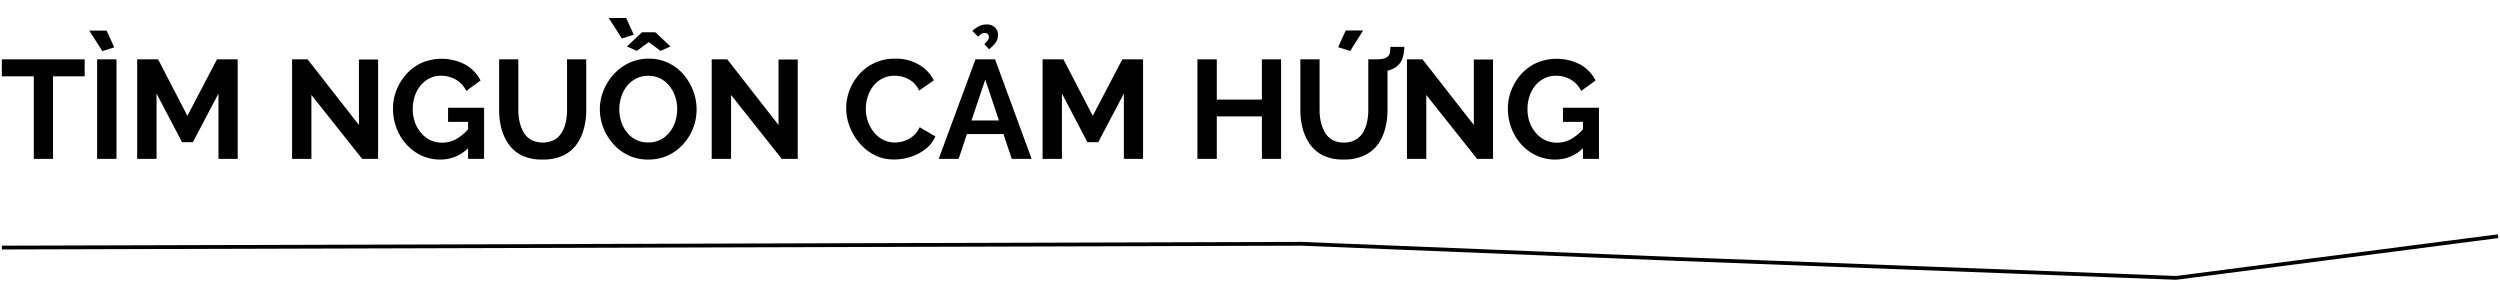 <svg xmlns="http://www.w3.org/2000/svg" viewBox="0 0 660 75.68"><defs><style>.a{fill:none;stroke:#000;stroke-miterlimit:10;}</style></defs><title>Hoasi</title><path class="a" d="M.49,65.36l343-1,99,4,132,5,85-11"/><path d="M22.35,20.15H14V41.94H8.92V20.15H.48V15.67H22.35Z"/><path d="M23.57,8.08h4.59l2,4.41-3.14,1Zm2.07,33.86V15.67h5.11V41.94Z"/><path d="M57.68,41.94V24.7L50.91,37.54H48.06L41.33,24.7V41.94H36.22V15.67h5.52l7.73,14.91,7.81-14.91h5.47V41.94Z"/><path d="M82.21,25.07V41.94h-5.1V15.67h4.1L94.76,33V15.71h5.06V41.94H95.61Z"/><path d="M116.25,42.12a11.6,11.6,0,0,1-4.84-1,12.24,12.24,0,0,1-4-2.87A13.48,13.48,0,0,1,104.75,34a14.13,14.13,0,0,1-1-5.31,13.34,13.34,0,0,1,1-5.09,13.81,13.81,0,0,1,2.71-4.22,12.09,12.09,0,0,1,4-2.85,13.51,13.51,0,0,1,11.41.54,10.07,10.07,0,0,1,4,4.18L123.1,24a6.91,6.91,0,0,0-2.78-3,7.76,7.76,0,0,0-3.92-1,6.61,6.61,0,0,0-3.05.7A7.3,7.3,0,0,0,111,22.63a8.76,8.76,0,0,0-1.52,2.81,11,11,0,0,0-.51,3.37,10.23,10.23,0,0,0,.57,3.47,8.49,8.49,0,0,0,1.63,2.8A7.59,7.59,0,0,0,113.59,37a7.22,7.22,0,0,0,3.11.66,7.51,7.51,0,0,0,3.84-1,12.08,12.08,0,0,0,3.41-3v5.07A10.25,10.25,0,0,1,116.25,42.12Zm7.33-9.95h-5.29V28.44h9.51v13.5h-4.22Z"/><path d="M143.26,42.12a12.26,12.26,0,0,1-5.31-1,9.23,9.23,0,0,1-3.55-2.9,12.7,12.7,0,0,1-2-4.2,18.88,18.88,0,0,1-.63-4.91V15.67h5.07V29.06a14.46,14.46,0,0,0,.35,3.17A9.45,9.45,0,0,0,138.29,35a5.21,5.21,0,0,0,1.94,1.93,6.95,6.95,0,0,0,6.12,0A5.63,5.63,0,0,0,148.29,35a8.83,8.83,0,0,0,1.08-2.76,14.85,14.85,0,0,0,.33-3.13V15.67h5.07V29.06a18.44,18.44,0,0,1-.67,5.05,12.2,12.2,0,0,1-2,4.19,9.51,9.51,0,0,1-3.55,2.81A12.37,12.37,0,0,1,143.26,42.12Z"/><path d="M171.12,42.12a12,12,0,0,1-5.21-1.1,12.67,12.67,0,0,1-4-3,13.91,13.91,0,0,1-2.62-4.29,13.4,13.4,0,0,1-.93-4.9,13.13,13.13,0,0,1,1-5,14.17,14.17,0,0,1,2.7-4.25,12.6,12.6,0,0,1,4.09-3,12.09,12.09,0,0,1,5.14-1.09,11.73,11.73,0,0,1,5.2,1.14,12.59,12.59,0,0,1,4,3.07A14.66,14.66,0,0,1,183,24a13.66,13.66,0,0,1,.9,4.89,13.43,13.43,0,0,1-.94,5,13.79,13.79,0,0,1-2.66,4.25,12.52,12.52,0,0,1-4.07,2.94A12.15,12.15,0,0,1,171.12,42.12ZM160.73,4.76h4.58l2,4.4-3.14,1Zm2.77,24A10.44,10.44,0,0,0,164,32.1a8.83,8.83,0,0,0,1.5,2.83,6.95,6.95,0,0,0,5.64,2.68,6.75,6.75,0,0,0,3.29-.76,7.48,7.48,0,0,0,2.39-2A8.75,8.75,0,0,0,178.3,32a11,11,0,0,0,.48-3.18,10.29,10.29,0,0,0-.52-3.28,8.86,8.86,0,0,0-1.51-2.81,7.36,7.36,0,0,0-2.41-2,7,7,0,0,0-3.22-.72,6.78,6.78,0,0,0-3.23.75,7.68,7.68,0,0,0-2.41,2A8.9,8.9,0,0,0,164,25.6,10.65,10.65,0,0,0,163.5,28.81Zm2-16.51,4-3.73H173l4,3.73-2.59,1.19-3.15-2.33-3.14,2.33Z"/><path d="M193,25.07V41.94h-5.11V15.67H192L205.53,33V15.71h5.07V41.94h-4.22Z"/><path d="M223.4,28.58a13.44,13.44,0,0,1,3.42-8.95,12.38,12.38,0,0,1,9.53-4.14,11.92,11.92,0,0,1,6.27,1.59,9.89,9.89,0,0,1,3.91,4.14l-3.89,2.7a6.08,6.08,0,0,0-1.74-2.33,6.77,6.77,0,0,0-2.31-1.22A8.23,8.23,0,0,0,236.2,20a6.84,6.84,0,0,0-3.34.78,7.16,7.16,0,0,0-2.37,2,9.21,9.21,0,0,0-1.43,2.81,10.66,10.66,0,0,0-.48,3.15,10.09,10.09,0,0,0,.56,3.31,9.18,9.18,0,0,0,1.57,2.85,7.47,7.47,0,0,0,2.44,2,6.83,6.83,0,0,0,3.13.72,7.66,7.66,0,0,0,2.44-.41,7,7,0,0,0,2.33-1.29,6.4,6.4,0,0,0,1.74-2.33L246.93,36a8.07,8.07,0,0,1-2.57,3.33,12.81,12.81,0,0,1-3.92,2.07,13.83,13.83,0,0,1-4.31.7A11.17,11.17,0,0,1,231,41a13.13,13.13,0,0,1-4-3.11,14.7,14.7,0,0,1-2.64-4.36A13.43,13.43,0,0,1,223.4,28.58Z"/><path d="M257.52,15.67h5.18l9.65,26.27H267.1l-2.18-6.55h-9.65l-2.19,6.55h-5.26Zm6.2,16.13L260.11,21,256.47,31.8Zm-5.5-22.12L256.7,8.16a7.6,7.6,0,0,1,1.82-1.28,4.42,4.42,0,0,1,1.92-.42,3,3,0,0,1,2.24.79,2.65,2.65,0,0,1,.79,1.95,3.44,3.44,0,0,1-.57,2A10,10,0,0,1,261.11,13l-1.26-1.37a4.47,4.47,0,0,0,.92-1,1.56,1.56,0,0,0,.3-.89,1,1,0,0,0-.3-.74,1.06,1.06,0,0,0-.77-.29,1.75,1.75,0,0,0-.87.2A6.58,6.58,0,0,0,258.22,9.68Z"/><path d="M296.7,41.94V24.7l-6.77,12.84h-2.85L280.35,24.7V41.94h-5.11V15.67h5.51l7.74,14.91,7.8-14.91h5.48V41.94Z"/><path d="M338.21,15.67V41.94h-5.07V30.73H321.23V41.94h-5.11V15.67h5.11V26.29h11.91V15.67Z"/><path d="M354.79,42.12a12.26,12.26,0,0,1-5.31-1,9.23,9.23,0,0,1-3.55-2.9,12.7,12.7,0,0,1-2-4.2,18.88,18.88,0,0,1-.63-4.91V15.67h5.07V29.06a13.88,13.88,0,0,0,.35,3.17A9.44,9.44,0,0,0,349.81,35a5.28,5.28,0,0,0,1.94,1.93,6,6,0,0,0,3,.7,5.94,5.94,0,0,0,3.09-.72A5.63,5.63,0,0,0,359.82,35a9.07,9.07,0,0,0,1.07-2.76,14.23,14.23,0,0,0,.34-3.13V15.67h5.07V29.06a18.84,18.84,0,0,1-.67,5.05,12,12,0,0,1-2,4.19A9.35,9.35,0,0,1,360,41.11,12.29,12.29,0,0,1,354.79,42.12Zm1.66-28.67-3.18-1,2-4.41h4.59Zm6.66,5.62.08-3.4a8.8,8.8,0,0,0,2.07-.2,2.73,2.73,0,0,0,1.22-.65,2,2,0,0,0,.5-1.13c0-.41.07-.84.09-1.31h3.67c0,.54-.08,1.09-.15,1.64a7.43,7.43,0,0,1-.43,1.65,4.25,4.25,0,0,1-1.05,1.52,3.93,3.93,0,0,1-1.46,1,8.39,8.39,0,0,1-2.11.63A13.74,13.74,0,0,1,363.11,19.07Z"/><path d="M376.54,25.07V41.94h-5.1V15.67h4.11L389.09,33V15.71h5.07V41.94h-4.22Z"/><path d="M410.58,42.12a11.6,11.6,0,0,1-4.84-1,12.34,12.34,0,0,1-4-2.87A13.48,13.48,0,0,1,399.08,34a14.33,14.33,0,0,1-1-5.31,13.16,13.16,0,0,1,1-5.09,13.6,13.6,0,0,1,2.7-4.22,12.09,12.09,0,0,1,4.05-2.85,13.51,13.51,0,0,1,11.41.54,10,10,0,0,1,4,4.18L417.43,24a6.91,6.91,0,0,0-2.78-3,7.76,7.76,0,0,0-3.92-1,6.61,6.61,0,0,0-3.05.7,7.3,7.3,0,0,0-2.39,1.93,8.55,8.55,0,0,0-1.51,2.81,10.66,10.66,0,0,0-.52,3.37,10.23,10.23,0,0,0,.57,3.47,8.66,8.66,0,0,0,1.63,2.8A7.59,7.59,0,0,0,407.92,37a7.22,7.22,0,0,0,3.11.66,7.58,7.58,0,0,0,3.85-1,12.18,12.18,0,0,0,3.4-3v5.07A10.25,10.25,0,0,1,410.58,42.12Zm7.33-9.95h-5.29V28.44h9.51v13.5h-4.22Z"/></svg>